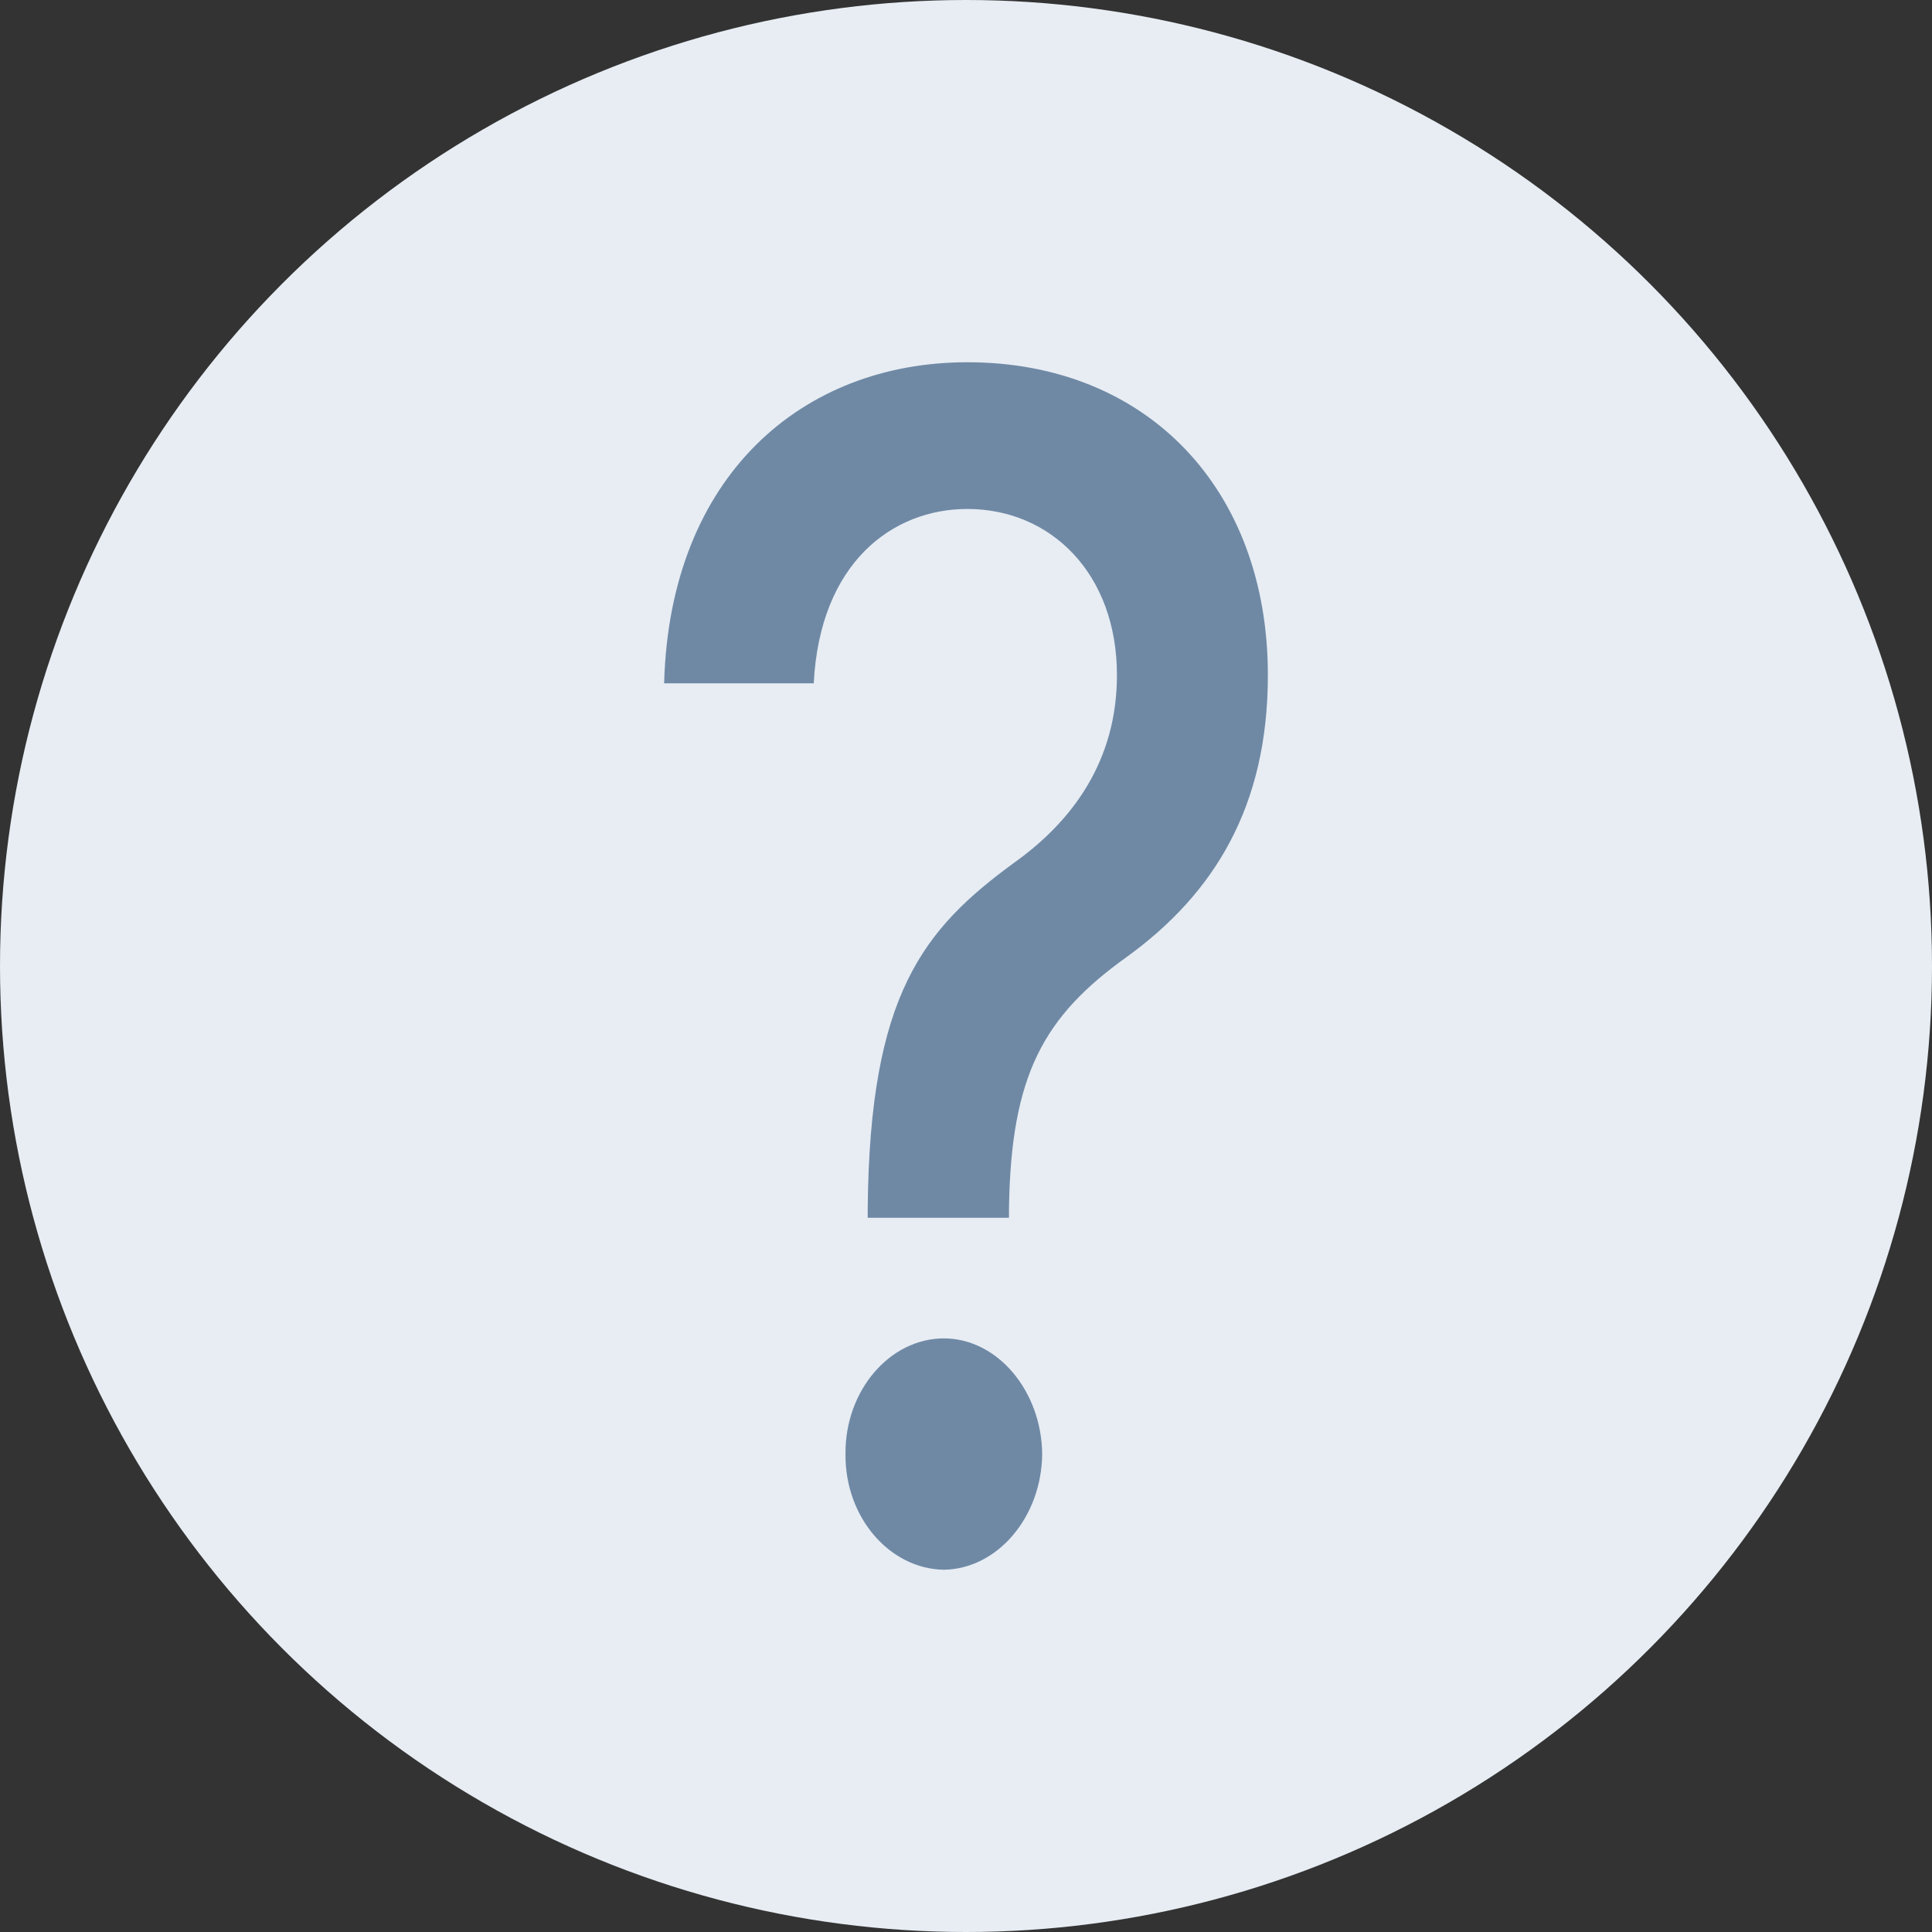 <svg width="16" height="16" viewBox="0 0 16 16" xmlns="http://www.w3.org/2000/svg">
    <rect x="0" y="0" width="16" height="16" fill="#333333" stroke="none"/>
    <g fill="none" fill-rule="evenodd">
        <circle fill="#E7EDF3" cx="8" cy="8" r="8"/>
        <path d="M7.186 10.004v.081h1.17v-.081c.017-1.1.286-1.586.974-2.078.728-.527 1.17-1.249 1.17-2.335C10.5 4.053 9.502 3 8.011 3 6.647 3 5.546 3.938 5.5 5.659h1.239c.051-1 .653-1.444 1.272-1.444.689 0 1.239.533 1.239 1.376 0 .709-.367 1.208-.849 1.552-.757.553-1.198 1.093-1.215 2.861zm-.184 2.038c-.005.526.367.951.815.958.441-.007.808-.432.814-.958-.006-.526-.373-.958-.814-.958-.448 0-.82.432-.815.958z" fill="#6F89A5" fill-rule="nonzero"/>
    </g>
</svg>
